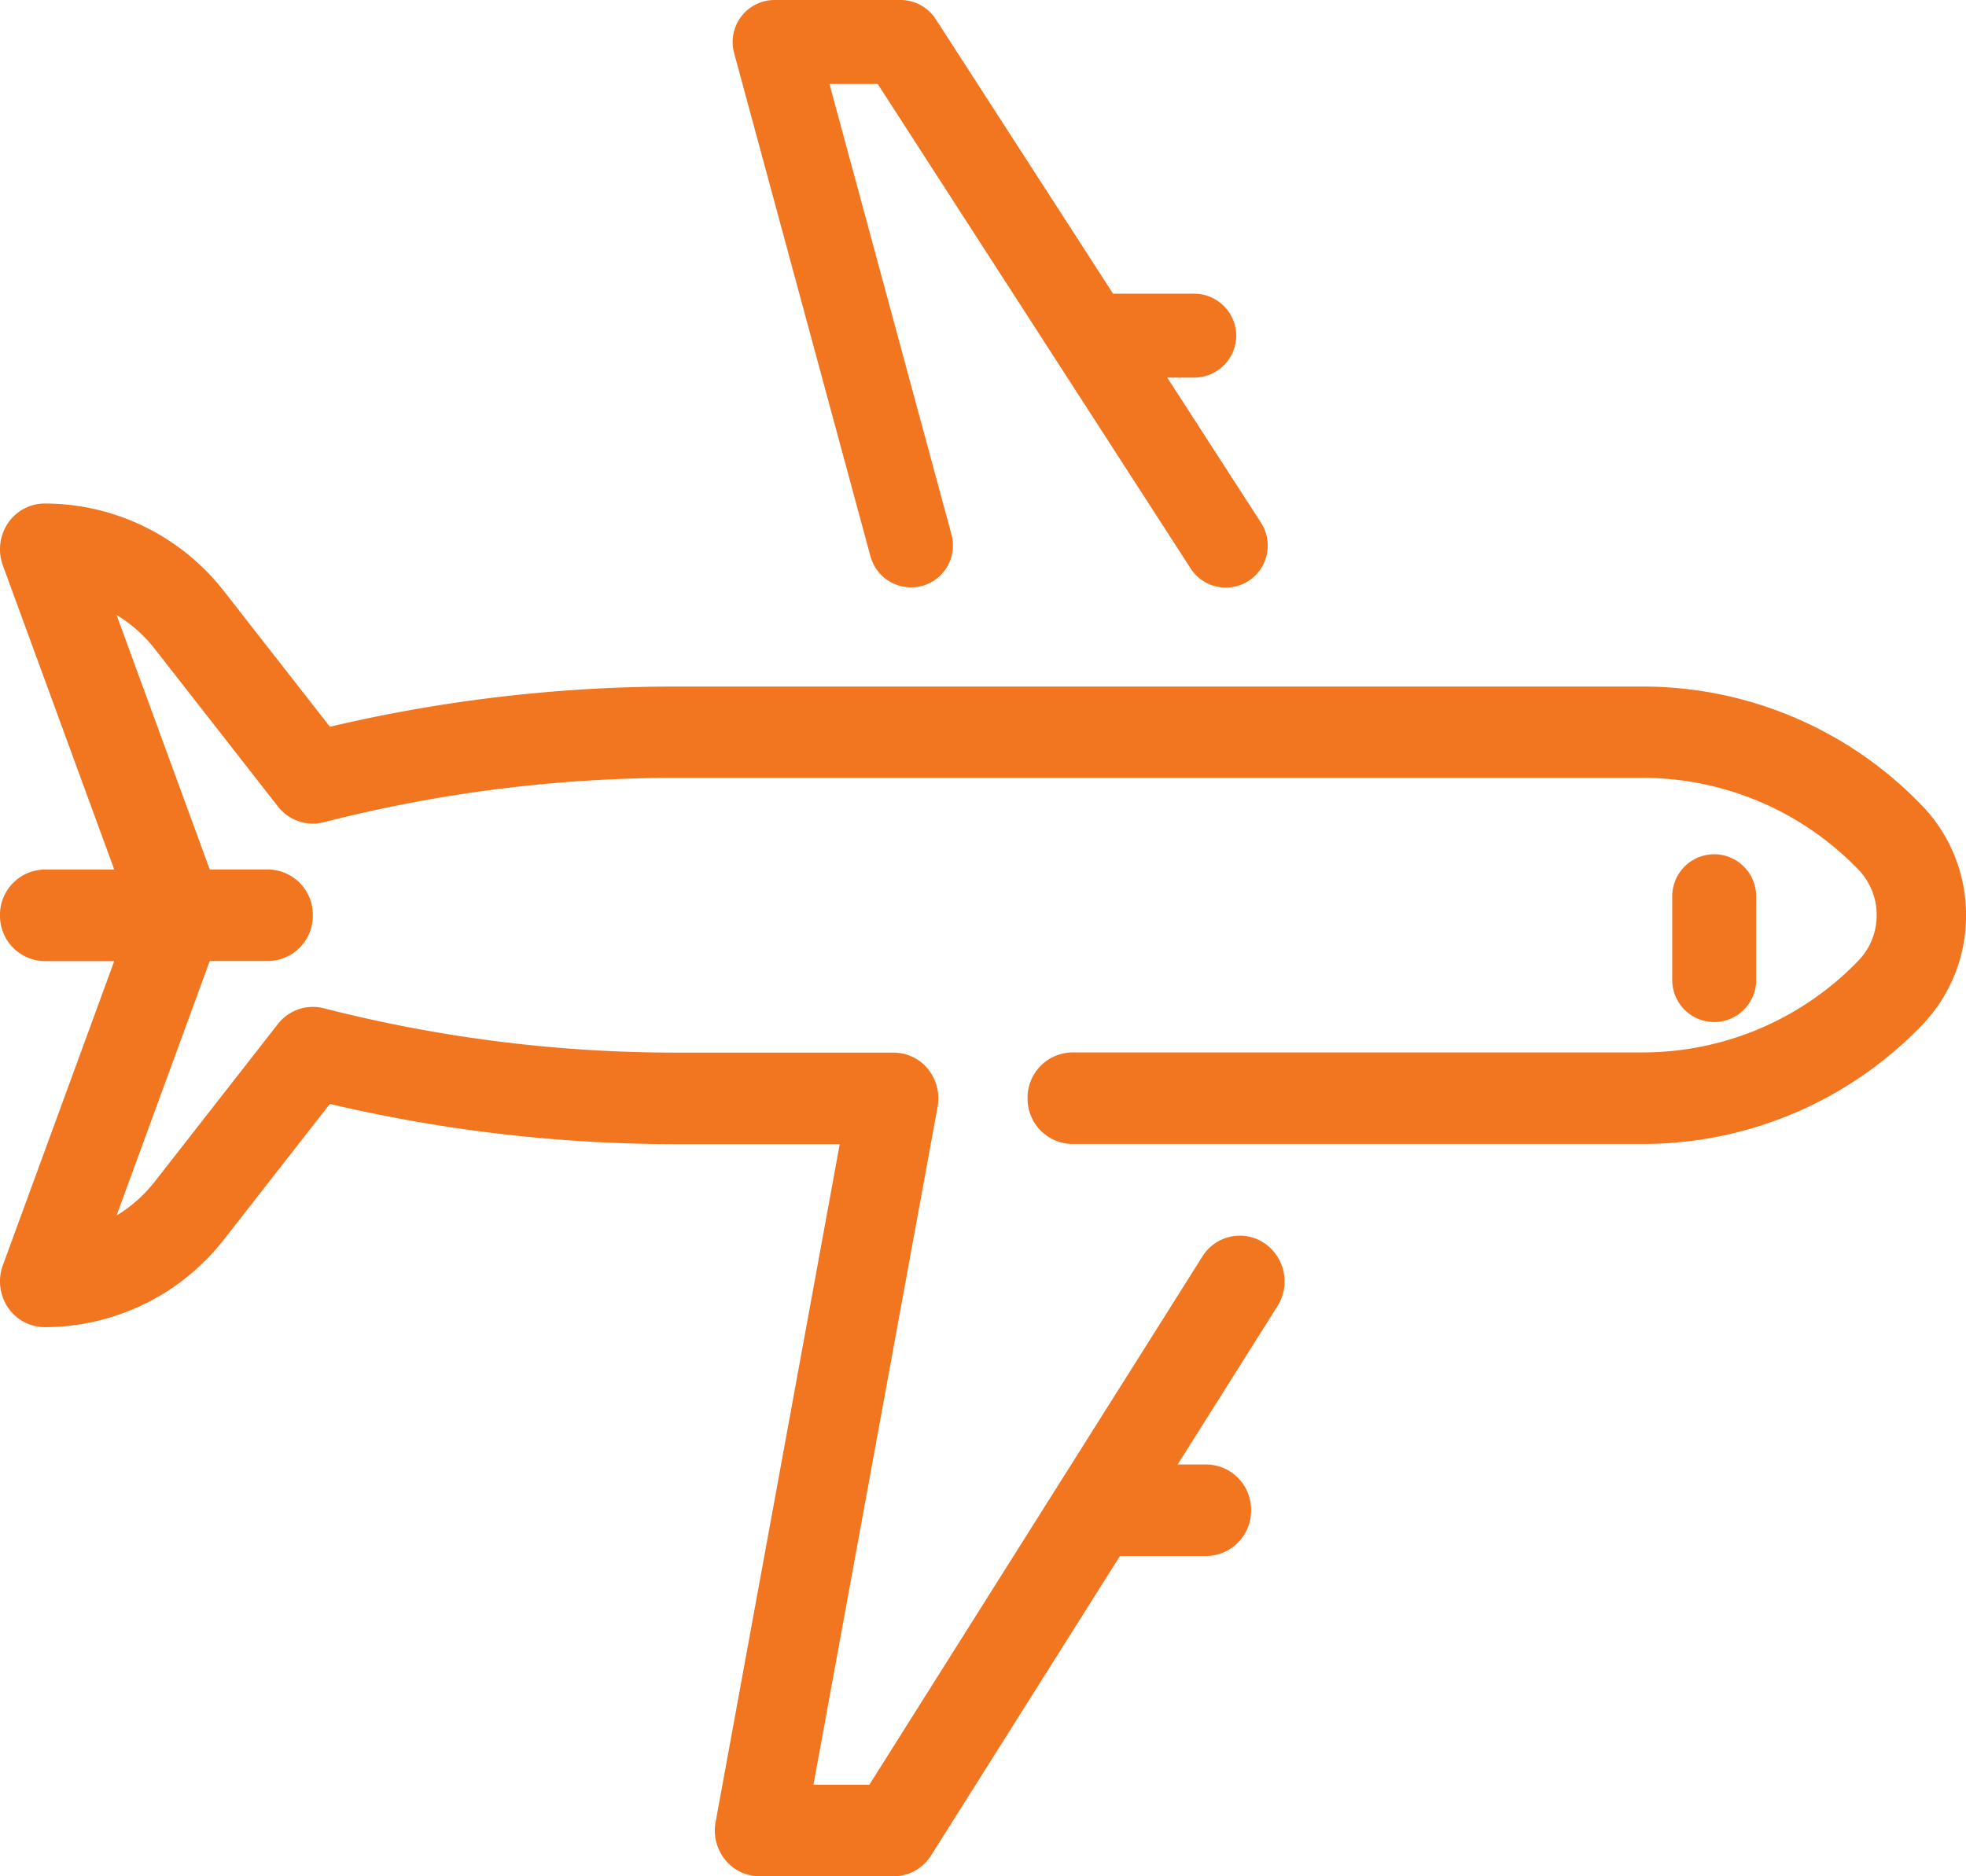 <svg xmlns="http://www.w3.org/2000/svg" width="70" height="66.818" viewBox="0 0 70 66.818">
  <g id="plane" transform="translate(162 53)">
    <g id="Group_262" data-name="Group 262" transform="translate(-162 -53)">
      <path id="Path_412" data-name="Path 412" d="M-141.092-33.185a1.5,1.5,0,0,0,1.832,1.052,1.494,1.494,0,0,0,1.052-1.832l-4.345-16.047h1.717l11.141,17.253a1.491,1.491,0,0,0,1.257.684,1.485,1.485,0,0,0,.808-.239,1.5,1.5,0,0,0,.445-2.067l-3.341-5.172h.962a1.5,1.5,0,0,0,1.494-1.494,1.5,1.5,0,0,0-1.494-1.494h-2.891l-6.313-9.775A1.493,1.493,0,0,0-140.023-53h-4.483a1.493,1.493,0,0,0-1.186.586,1.5,1.5,0,0,0-.256,1.3Z" transform="translate(172.086 53)" fill="#f27520"/>
      <path id="Path_413" data-name="Path 413" d="M-93.591-30.268a13.782,13.782,0,0,0-9.932-4.214h-34.418a53.659,53.659,0,0,0-12.312,1.432L-154-37.844A8.1,8.1,0,0,0-160.409-41a1.583,1.583,0,0,0-1.308.7,1.669,1.669,0,0,0-.183,1.5l3.968,10.835h-2.477A1.611,1.611,0,0,0-162-26.334a1.611,1.611,0,0,0,1.591,1.63h2.477L-161.9-13.869a1.669,1.669,0,0,0,.183,1.5,1.583,1.583,0,0,0,1.308.7A8.1,8.1,0,0,0-154-14.824l3.745-4.794a53.76,53.76,0,0,0,12.312,1.432h5.842l-4.42,24.144A1.664,1.664,0,0,0-136.18,7.3a1.578,1.578,0,0,0,1.225.588h4.773a1.58,1.58,0,0,0,1.336-.746l6.722-10.661h3.078a1.611,1.611,0,0,0,1.591-1.63,1.611,1.611,0,0,0-1.591-1.63h-1.023l3.552-5.635a1.652,1.652,0,0,0-.474-2.252,1.568,1.568,0,0,0-2.2.486L-131.047,4.628h-1.99l4.42-24.144a1.664,1.664,0,0,0-.339-1.341,1.578,1.578,0,0,0-1.225-.588h-7.759a50.551,50.551,0,0,1-12.536-1.581,1.577,1.577,0,0,0-1.629.562l-4.375,5.6a5.056,5.056,0,0,1-1.371,1.222l3.319-9.065h2.079a1.611,1.611,0,0,0,1.591-1.63,1.611,1.611,0,0,0-1.591-1.63h-2.079l-3.319-9.065a5.05,5.05,0,0,1,1.371,1.221l4.375,5.6a1.573,1.573,0,0,0,1.629.562,50.542,50.542,0,0,1,12.536-1.581h34.418a10.665,10.665,0,0,1,7.682,3.259,2.323,2.323,0,0,1,.659,1.63,2.323,2.323,0,0,1-.659,1.63,10.665,10.665,0,0,1-7.682,3.259h-20.3a1.611,1.611,0,0,0-1.591,1.63,1.611,1.611,0,0,0,1.591,1.63h20.3A13.788,13.788,0,0,0-93.591-22.4,5.6,5.6,0,0,0-92-26.334,5.6,5.6,0,0,0-93.591-30.268Z" transform="translate(162 58.931)" fill="#f27520"/>
      <path id="Path_414" data-name="Path 414" d="M-122.011-29.517v-2.989A1.5,1.5,0,0,0-123.506-34,1.5,1.5,0,0,0-125-32.506v2.989a1.5,1.5,0,0,0,1.494,1.494A1.5,1.5,0,0,0-122.011-29.517Z" transform="translate(184.54 64.421)" fill="#f27520"/>
    </g>
  </g>
</svg>
